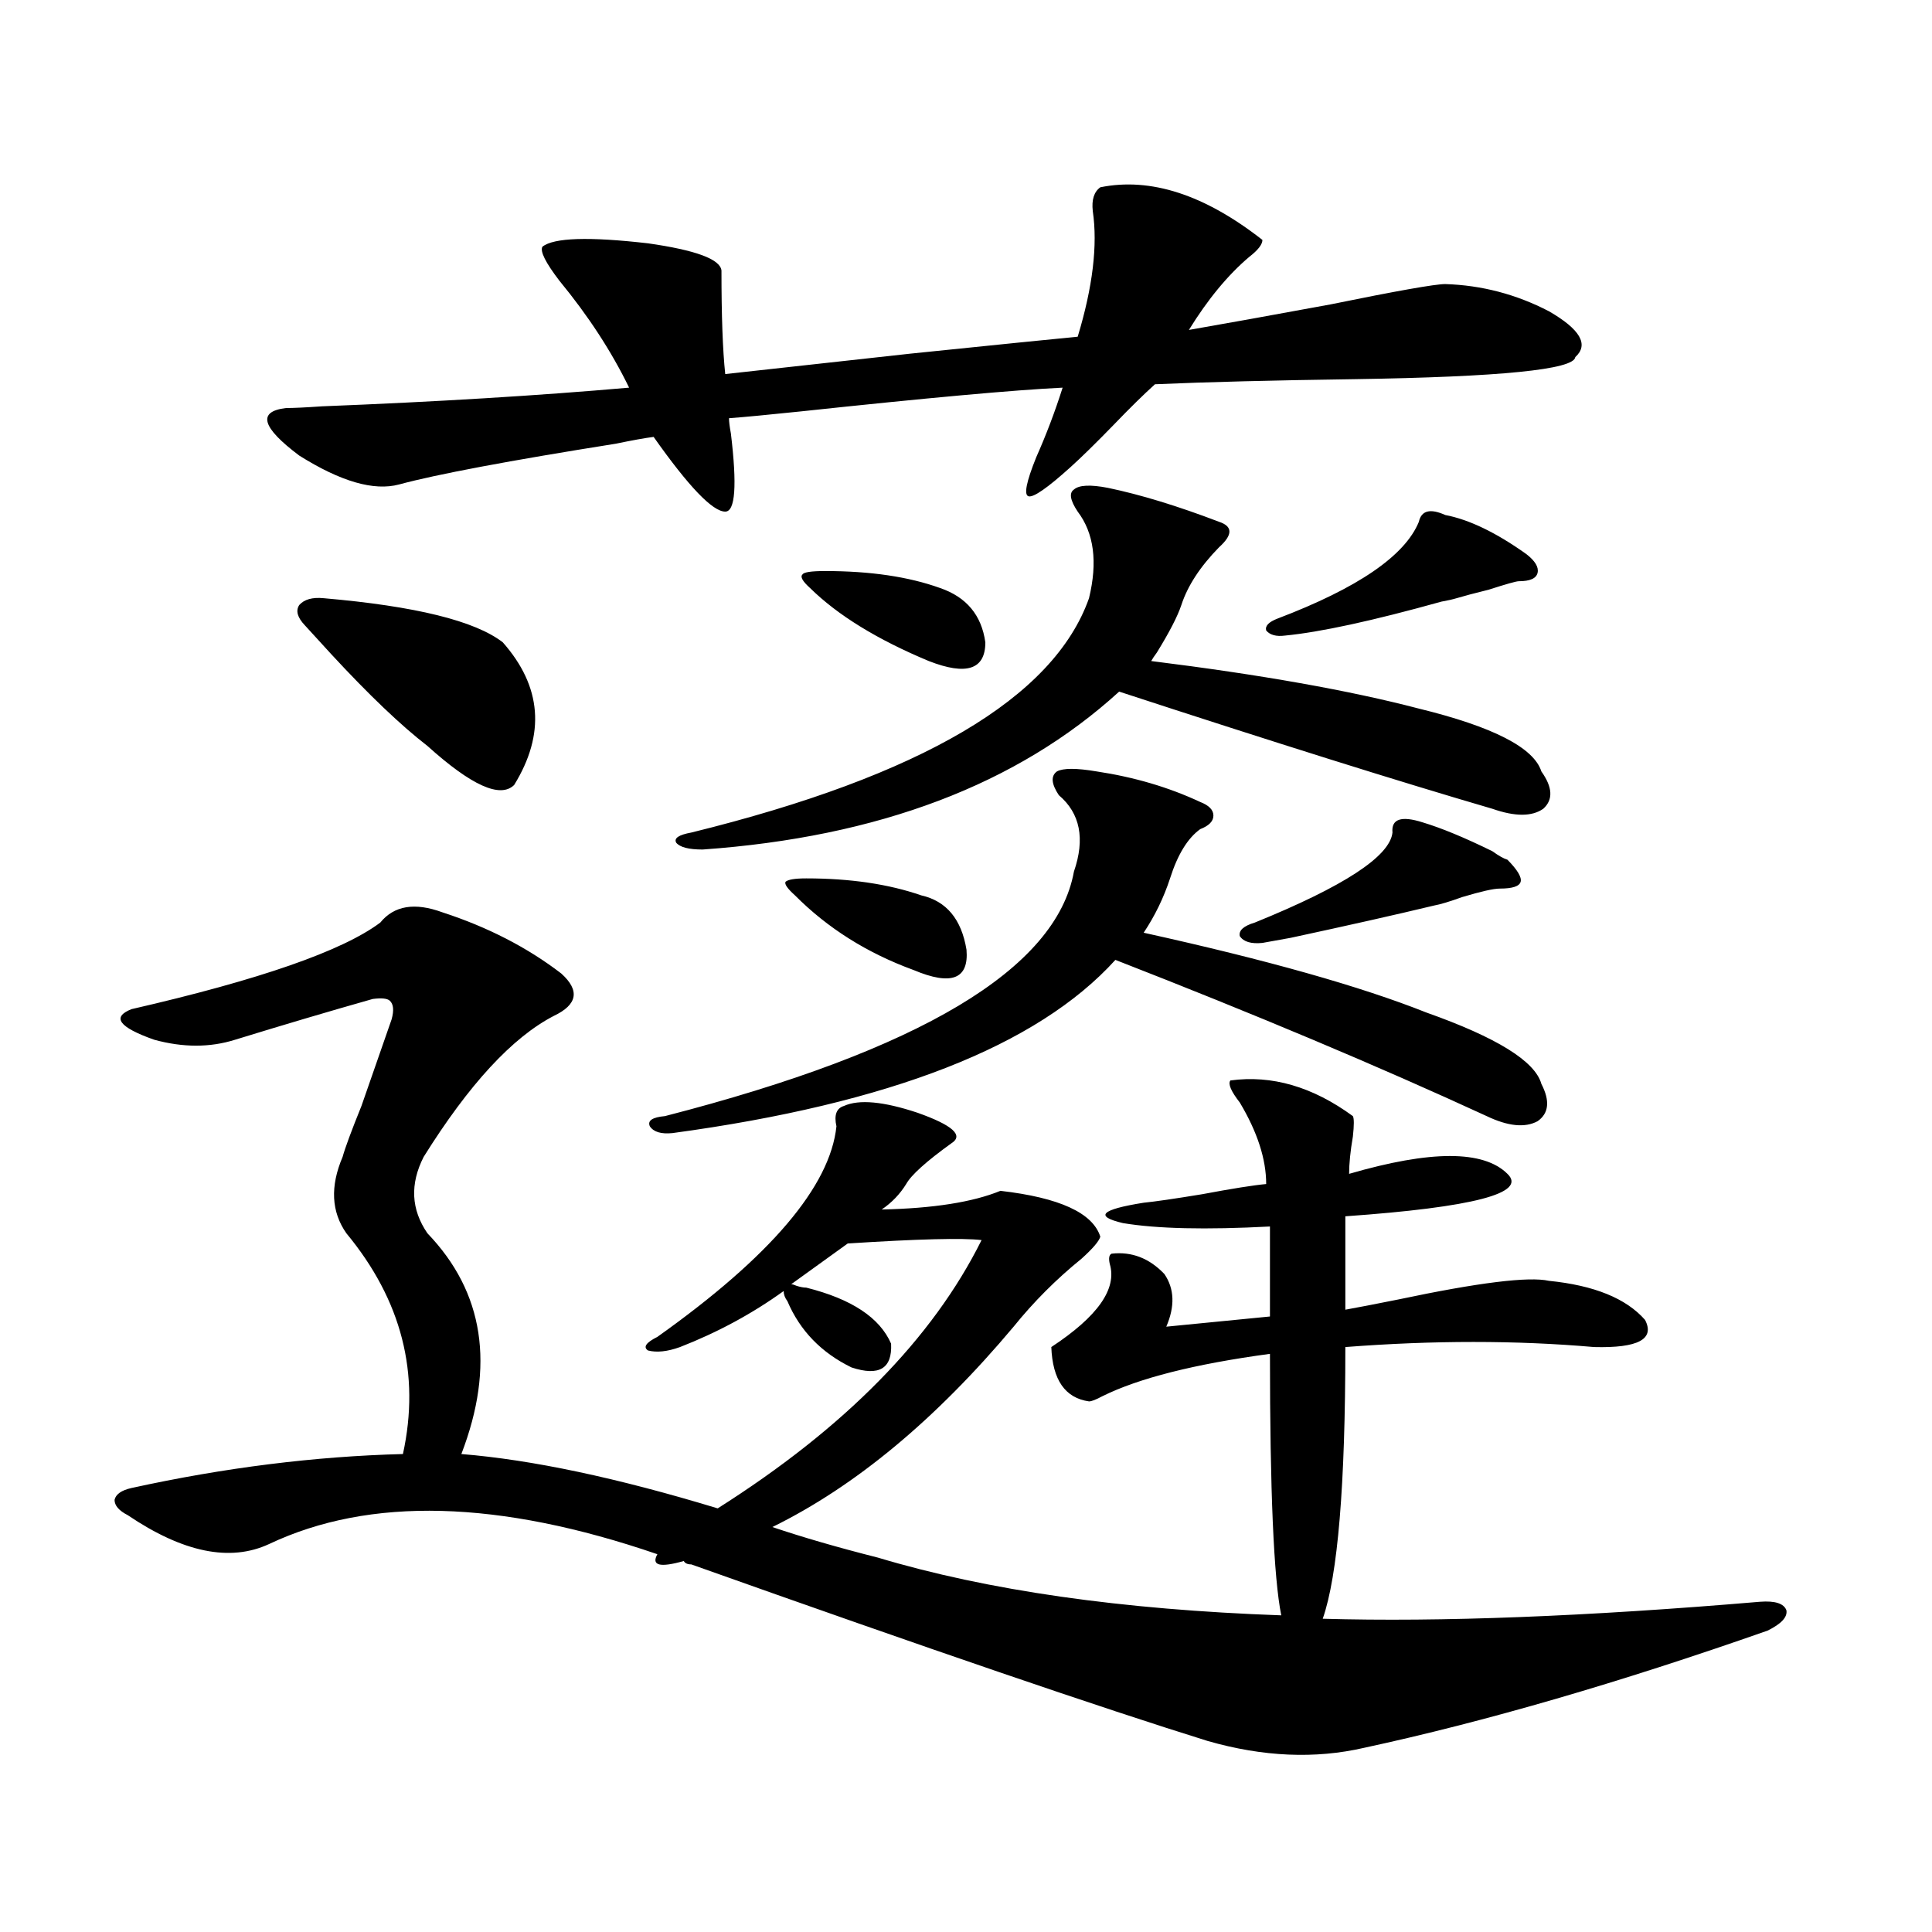 <?xml version="1.0" encoding="utf-8"?>
<!-- Generator: Adobe Illustrator 16.0.0, SVG Export Plug-In . SVG Version: 6.00 Build 0)  -->
<!DOCTYPE svg PUBLIC "-//W3C//DTD SVG 1.1//EN" "http://www.w3.org/Graphics/SVG/1.1/DTD/svg11.dtd">
<svg version="1.1" id="图层_1" xmlns="http://www.w3.org/2000/svg" xmlns:xlink="http://www.w3.org/1999/xlink" x="0px" y="0px"
	 width="1000px" height="1000px" viewBox="0 0 1000 1000" enable-background="new 0 0 1000 1000" xml:space="preserve">
<path d="M492.451,591.762c-13.018,9.38-20.822,16.411-23.414,21.094c-3.262,5.273-7.484,9.668-12.683,13.184
	c26.661-0.577,47.148-3.804,61.462-9.668c30.563,3.516,47.804,11.426,51.706,23.73c-0.655,2.349-3.902,6.152-9.756,11.426
	c-13.018,10.547-24.725,22.274-35.121,35.156c-40.334,48.052-81.949,82.617-124.875,103.711
	c15.609,5.273,33.811,10.547,54.633,15.82c56.584,16.987,126.171,26.944,208.775,29.883c-3.902-19.336-5.854-64.448-5.854-135.352
	c-39.023,5.273-67.971,12.606-86.827,21.973c-3.262,1.758-5.533,2.637-6.829,2.637c-12.362-1.758-18.871-11.124-19.512-28.125
	c24.055-15.82,34.146-30.171,30.243-43.066c-0.655-2.925-0.335-4.683,0.976-5.273c10.396-1.167,19.512,2.349,27.316,10.547
	c5.198,7.622,5.519,16.699,0.976,27.246l53.657-5.273v-46.582c-33.17,1.758-58.535,1.181-76.096-1.758
	c-14.969-3.516-11.387-7.031,10.731-10.547c5.854-0.577,15.93-2.046,30.243-4.395c15.609-2.925,26.661-4.683,33.17-5.273
	c0-12.882-4.558-26.944-13.658-42.188c-4.558-5.851-6.188-9.668-4.878-11.426c21.463-2.925,42.591,3.228,63.413,18.457
	c0.641,1.181,0.641,4.696,0,10.547c-1.311,7.622-1.951,14.063-1.951,19.336c42.271-12.305,69.587-12.305,81.949,0
	c10.396,9.97-17.561,17.29-83.9,21.973v48.34c6.494-1.167,15.609-2.925,27.316-5.273c41.615-8.789,67.636-12.003,78.047-9.668
	c23.414,2.349,39.999,9.091,49.755,20.215c5.198,9.97-3.582,14.653-26.341,14.063c-40.334-3.516-83.26-3.516-128.777,0
	c0,71.493-3.902,118.351-11.707,140.625c61.127,1.758,136.582-1.181,226.336-8.789c7.805-0.591,12.348,0.879,13.658,4.395
	c0.641,3.516-2.606,7.031-9.756,10.547c-76.751,26.944-146.338,47.159-208.775,60.645c-25.365,5.851-52.361,4.683-80.974-3.516
	c-54.633-17.001-143.746-47.461-267.311-91.406c-1.951,0-3.262-0.577-3.902-1.758c-12.362,3.516-16.92,2.349-13.658-3.516
	c-81.949-28.125-148.944-29.883-200.971-5.273c-20.167,9.38-44.557,4.395-73.169-14.941c-4.558-2.335-6.829-4.972-6.829-7.91
	c0.641-2.925,3.567-4.972,8.78-6.152c48.124-10.547,94.952-16.397,140.484-17.578c9.101-41.597-0.655-79.679-29.268-114.258
	c-7.805-11.124-8.46-24.308-1.951-39.551c1.296-4.683,4.543-13.472,9.756-26.367c7.149-20.503,12.348-35.444,15.609-44.824
	c1.296-4.683,0.976-7.91-0.976-9.668c-1.311-1.167-4.237-1.456-8.78-0.879c-22.773,6.454-46.508,13.485-71.218,21.094
	c-13.018,4.106-26.996,4.106-41.95,0c-18.216-6.44-22.118-11.714-11.707-15.82c66.34-15.229,109.266-30.171,128.777-44.824
	c7.149-8.789,17.881-10.547,32.194-5.273c23.414,7.622,43.901,18.169,61.462,31.641c9.756,8.789,8.445,16.122-3.902,21.973
	c-21.463,11.138-43.901,35.458-67.315,72.949c-7.164,14.063-6.509,27.246,1.951,39.551c29.268,30.474,35.121,68.555,17.561,114.258
	c36.417,2.938,80.639,12.305,132.68,28.125c65.685-41.597,111.217-87.891,136.582-138.867c-9.756-1.167-32.85-0.577-69.267,1.758
	l-29.268,21.094c0.641,0,1.616,0.302,2.927,0.879c1.951,0.591,3.567,0.879,4.878,0.879c23.414,5.864,38.048,15.532,43.901,29.004
	c0.641,12.896-6.188,17.001-20.487,12.305c-15.609-7.608-26.676-19.034-33.17-34.277c-1.311-1.758-1.951-3.516-1.951-5.273
	c-16.265,11.728-34.146,21.396-53.657,29.004c-6.509,2.349-12.042,2.938-16.585,1.758c-2.606-1.758-0.976-4.093,4.878-7.031
	c58.535-41.597,89.419-77.921,92.681-108.984c-1.311-5.851,0-9.366,3.902-10.547c7.805-3.516,20.487-2.335,38.048,3.516
	C493.092,582.396,498.945,587.669,492.451,591.762z M653.423,124.184c0,2.349-2.286,5.273-6.829,8.789
	c-11.066,9.38-21.463,21.973-31.219,37.793c16.905-2.925,41.295-7.319,73.169-13.184c34.466-7.031,54.298-10.547,59.511-10.547
	c18.856,0.591,36.737,5.273,53.657,14.063c16.25,9.38,20.808,17.29,13.658,23.73c-0.655,6.454-38.703,10.259-114.144,11.426
	c-42.285,0.591-76.751,1.47-103.412,2.637c-5.854,5.273-13.018,12.305-21.463,21.094c-9.115,9.38-16.585,16.699-22.438,21.973
	c-11.707,10.547-18.871,15.532-21.463,14.941c-2.606-0.577-1.311-7.319,3.902-20.215c5.198-11.714,9.756-23.73,13.658-36.035
	c-24.725,1.181-69.922,5.273-135.606,12.305c-16.92,1.758-29.268,2.938-37.072,3.516c0,1.758,0.32,4.395,0.976,7.91
	c3.247,26.958,2.271,40.43-2.927,40.43c-6.509,0-18.871-12.882-37.072-38.672c-4.558,0.591-11.066,1.758-19.512,3.516
	c-55.288,8.789-92.681,15.82-112.192,21.094c-13.018,3.516-30.243-1.456-51.706-14.941c-19.512-14.64-21.798-22.852-6.829-24.609
	c3.902,0,10.076-0.288,18.536-0.879c59.176-2.335,112.192-5.562,159.021-9.668c-9.115-18.745-21.143-37.202-36.097-55.371
	c-7.164-9.366-10.091-15.229-8.78-17.578c5.854-4.683,24.055-5.273,54.633-1.758c24.71,3.516,37.393,8.212,38.048,14.063
	c0,23.442,0.641,41.309,1.951,53.613c20.808-2.335,52.682-5.851,95.607-10.547c45.518-4.683,74.465-7.608,86.827-8.789
	c7.805-25.776,10.396-47.461,7.805-65.039c-0.655-5.851,0.641-9.956,3.902-12.305C595.528,91.664,623.5,100.755,653.423,124.184z
	 M167.581,309.633c47.469,4.106,78.367,11.728,92.681,22.852c20.152,22.852,22.104,47.461,5.854,73.828
	c-7.164,7.031-22.118,0.302-44.877-20.215c-13.658-10.547-30.243-26.367-49.755-47.461c-5.854-6.44-10.411-11.426-13.658-14.941
	c-3.902-4.093-4.878-7.608-2.927-10.547C157.49,310.224,161.728,309.056,167.581,309.633z M567.571,399.281
	c19.512,2.938,37.393,8.212,53.657,15.82c4.543,1.758,6.829,4.106,6.829,7.031c0,2.938-2.286,5.273-6.829,7.031
	c-6.509,4.696-11.707,13.184-15.609,25.488c-3.262,9.97-7.805,19.336-13.658,28.125c63.733,14.063,112.513,27.837,146.338,41.309
	c36.417,12.896,56.249,25.2,59.511,36.914c4.543,8.789,3.902,15.243-1.951,19.336c-6.509,3.516-15.289,2.637-26.341-2.637
	c-55.943-25.776-119.997-52.734-192.19-80.859c-40.334,44.536-116.75,74.419-229.263,89.648c-5.854,0.591-9.756-0.577-11.707-3.516
	c-1.311-2.925,1.296-4.683,7.805-5.273c132.024-33.976,202.587-76.163,211.702-126.563c5.854-16.987,3.247-30.171-7.805-39.551
	c-3.902-5.851-4.237-9.956-0.976-12.305C550.331,397.523,557.16,397.523,567.571,399.281z M573.425,252.504
	c16.905,3.516,36.097,9.38,57.56,17.578c7.149,2.349,7.149,6.743,0,13.184c-9.756,9.97-16.265,19.927-19.512,29.883
	c-1.951,5.864-6.188,14.063-12.683,24.609c-1.311,1.758-2.286,3.228-2.927,4.395c56.584,7.031,102.757,15.243,138.533,24.609
	c38.368,9.38,59.511,20.215,63.413,32.52c5.854,8.212,6.174,14.653,0.976,19.336c-5.854,4.106-14.634,4.106-26.341,0
	c-48.139-14.063-112.527-34.277-193.166-60.645c-52.682,48.052-124.555,75.298-215.604,81.738c-7.164,0-11.707-1.167-13.658-3.516
	c-1.311-2.335,1.296-4.093,7.805-5.273C476.842,401.63,545.453,361.2,563.669,309.633c4.543-18.745,2.592-33.687-5.854-44.824
	c-3.902-5.851-4.558-9.668-1.951-11.426C558.456,251.048,564.31,250.746,573.425,252.504z M417.331,454.652
	c22.759,0,42.591,2.938,59.511,8.789c13.003,2.938,20.808,12.305,23.414,28.125c0.641,7.622-1.311,12.305-5.854,14.063
	c-4.558,1.758-11.707,0.591-21.463-3.516c-24.069-8.789-44.557-21.671-61.462-38.672c-3.902-3.516-5.533-5.851-4.878-7.031
	C407.896,455.243,411.478,454.652,417.331,454.652z M427.087,295.57c23.414,0,43.246,2.938,59.511,8.789
	c13.658,4.696,21.463,14.063,23.414,28.125c0,14.063-9.756,17.29-29.268,9.668c-26.676-11.124-47.163-23.73-61.462-37.793
	c-3.902-3.516-5.213-5.851-3.902-7.031C416.021,296.161,419.923,295.57,427.087,295.57z M736.348,425.648
	c9.756,2.938,21.783,7.91,36.097,14.941c3.247,2.349,5.854,3.817,7.805,4.395c5.198,5.273,7.47,9.091,6.829,11.426
	c-0.655,2.349-4.237,3.516-10.731,3.516c-3.262,0-9.756,1.47-19.512,4.395c-6.509,2.349-11.387,3.817-14.634,4.395
	c-19.512,4.696-44.236,10.259-74.145,16.699c-6.509,1.181-11.387,2.06-14.634,2.637c-5.854,0.591-9.756-0.577-11.707-3.516
	c-0.655-2.925,1.951-5.273,7.805-7.031c46.173-18.745,69.907-34.277,71.218-46.582C720.083,423.891,725.281,422.133,736.348,425.648
	z M748.055,266.566c12.348,2.349,26.341,9.091,41.95,20.215c4.543,3.516,6.494,6.743,5.854,9.668
	c-0.655,2.938-3.902,4.395-9.756,4.395c-1.311,0-6.509,1.47-15.609,4.395c-7.164,1.758-12.683,3.228-16.585,4.395
	c-1.951,0.591-4.558,1.181-7.805,1.758c-35.776,9.97-62.772,15.82-80.974,17.578c-4.558,0.591-7.805-0.288-9.756-2.637
	c-0.655-2.335,1.296-4.395,5.854-6.152c41.615-15.82,66.005-32.52,73.169-50.098C735.692,264.231,740.25,263.051,748.055,266.566z"
	/>
</svg>
